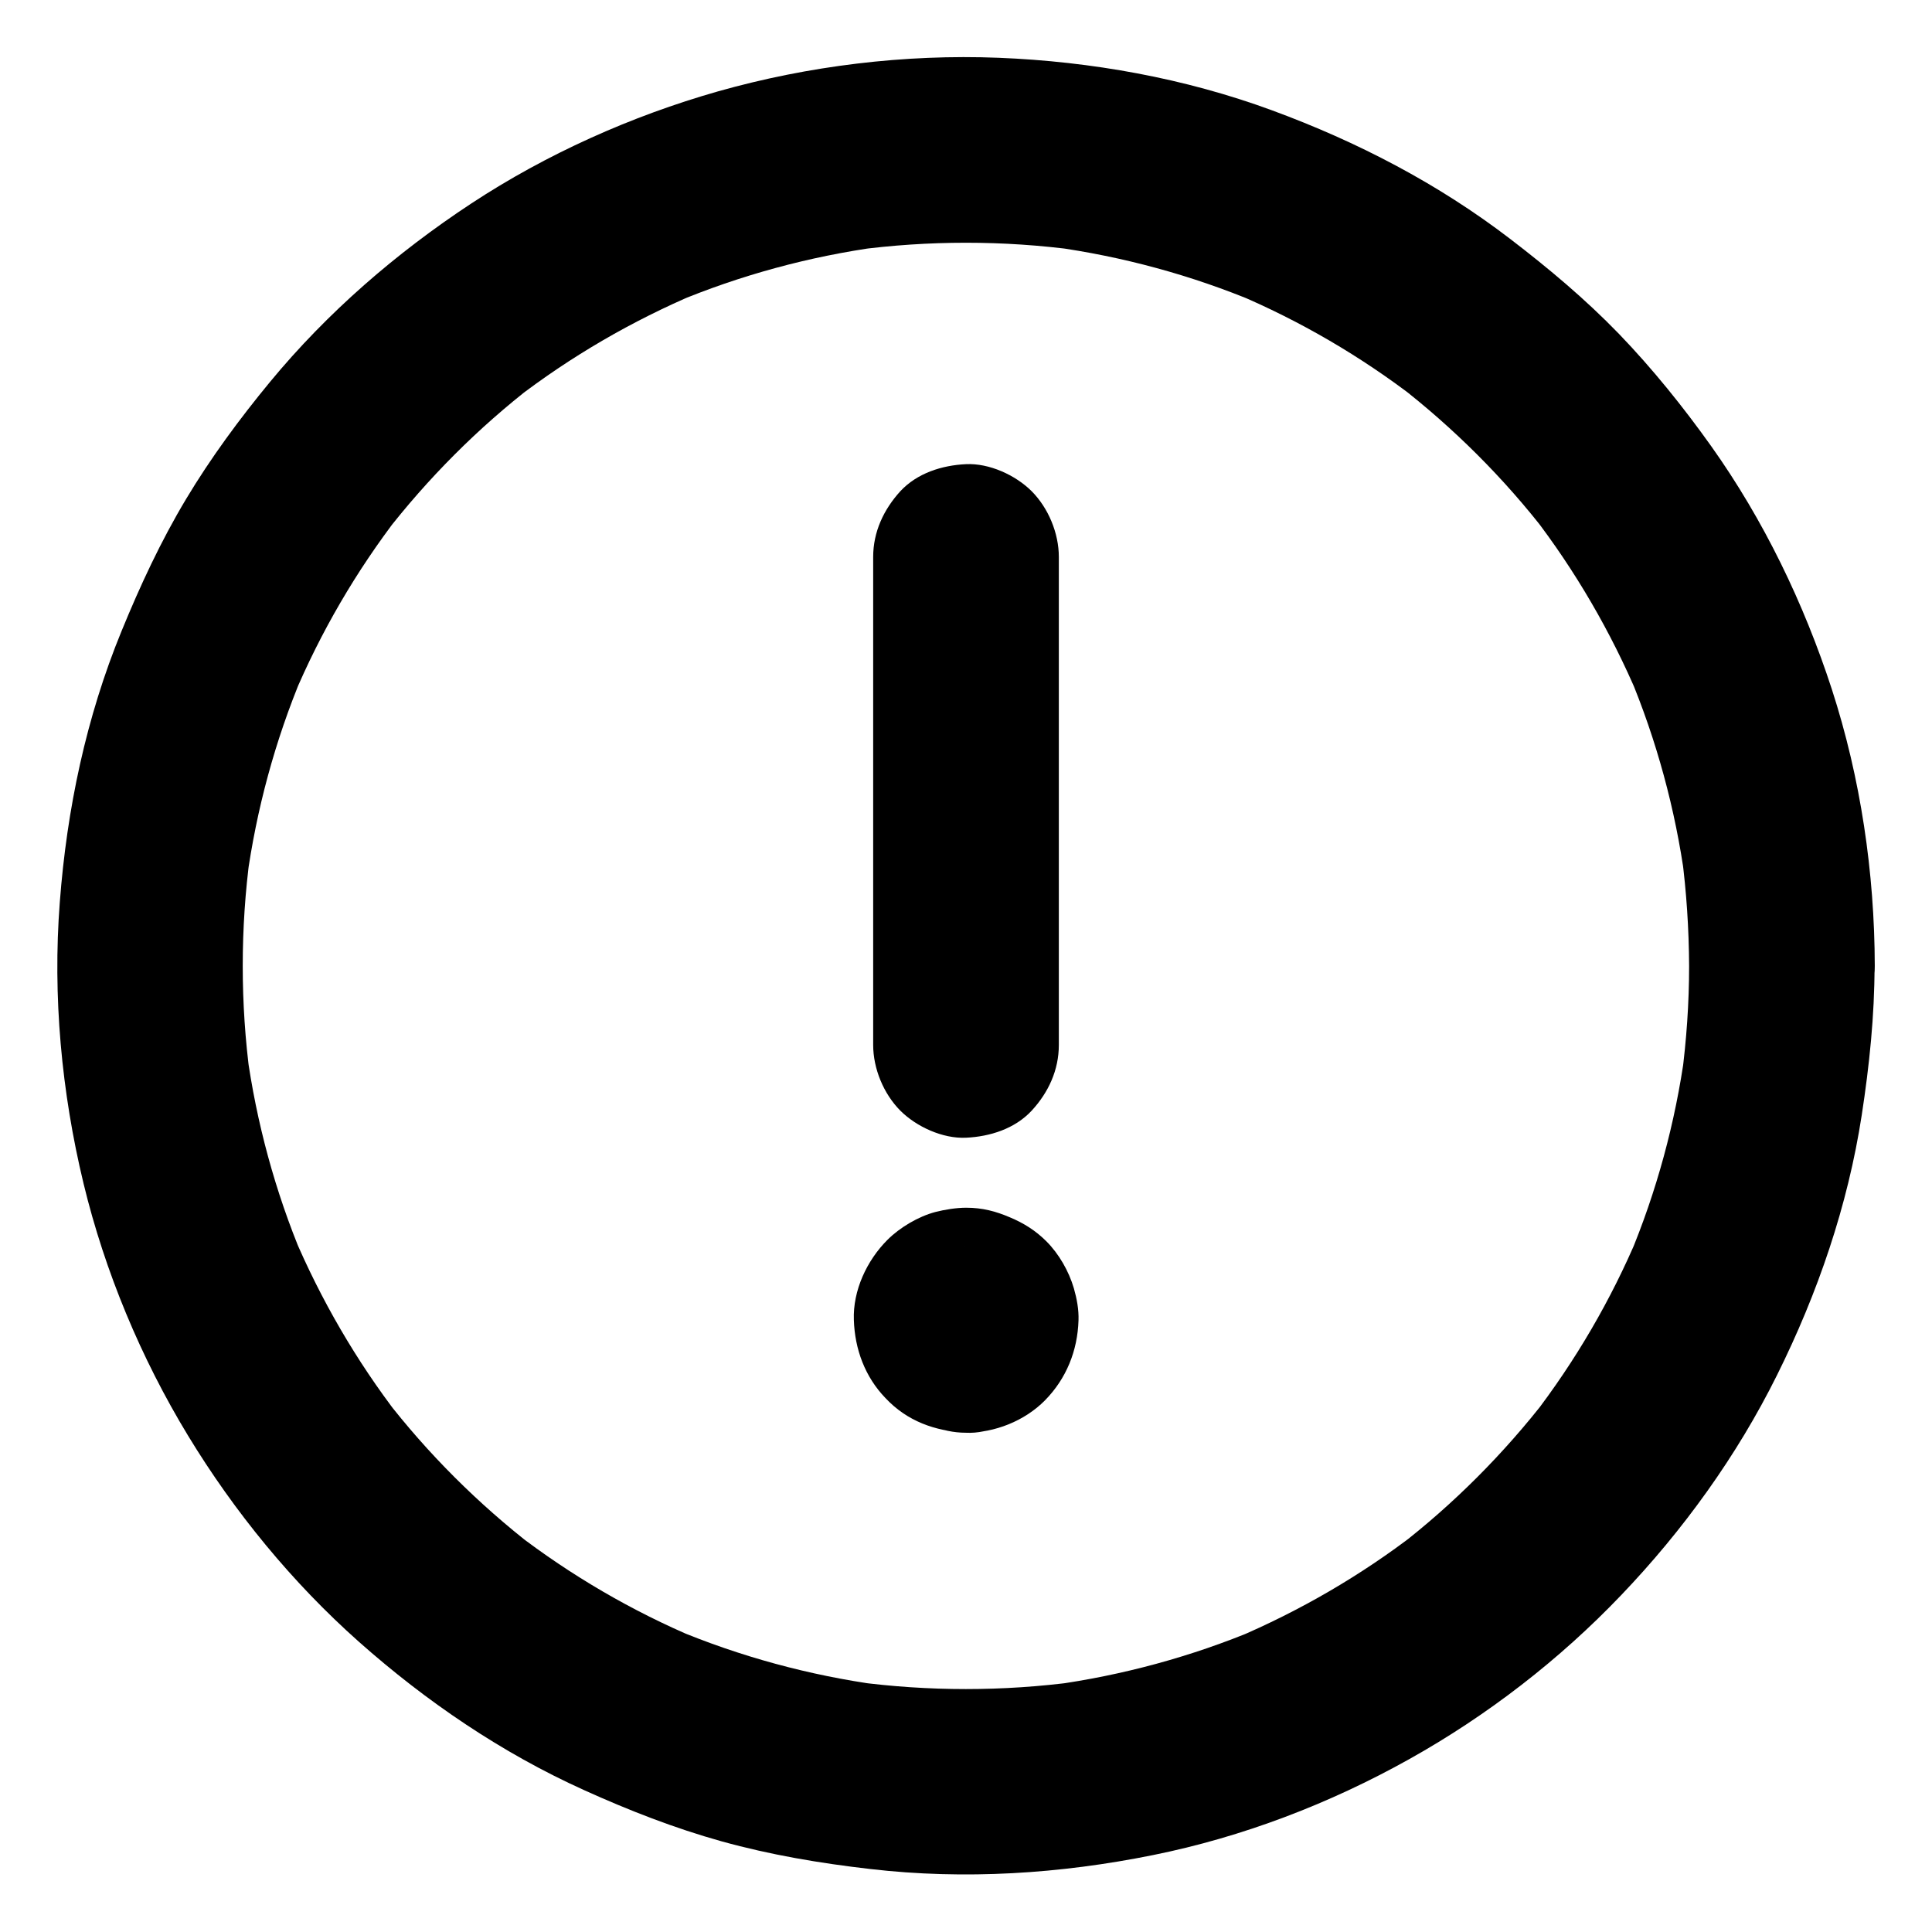 <?xml version="1.0" encoding="UTF-8"?>
<!-- Uploaded to: ICON Repo, www.iconrepo.com, Generator: ICON Repo Mixer Tools -->
<svg fill="#000000" width="800px" height="800px" version="1.1" viewBox="144 144 512 512" xmlns="http://www.w3.org/2000/svg">
 <g>
  <path d="m400 523.69c7.625 0 15.5-3.102 20.91-8.562 5.707-5.805 8.66-13.188 8.906-21.254 0.098-2.805-0.441-5.707-1.23-8.461-1.328-4.527-3.938-9.102-7.281-12.449-2.856-2.856-6.004-4.82-9.645-6.348-3.789-1.625-7.332-2.559-11.609-2.559-2.609 0-5.656 0.492-8.168 1.133-4.477 1.18-9.398 4.082-12.695 7.379-5.461 5.461-9.199 13.43-8.906 21.254 0.246 7.723 2.953 15.055 8.363 20.664 5.758 6.152 13.137 8.762 21.355 9.203 6.102 0.344 13.188-3 17.418-7.184 4.281-4.281 7.477-11.266 7.184-17.418-0.297-6.348-2.363-12.941-7.184-17.418-4.969-4.527-10.629-6.84-17.418-7.184-0.195 0-0.395 0-0.59-0.051 2.164 0.297 4.379 0.59 6.543 0.887-0.59-0.098-1.031-0.195-1.574-0.441 1.969 0.836 3.938 1.672 5.856 2.461-0.344-0.148-0.641-0.344-0.934-0.543 1.672 1.277 3.297 2.559 4.969 3.836-0.441-0.344-0.789-0.688-1.133-1.133 1.277 1.672 2.559 3.297 3.836 4.969-0.195-0.297-0.395-0.59-0.543-0.934 0.836 1.969 1.672 3.938 2.461 5.856-0.195-0.543-0.344-1.031-0.441-1.574 0.297 2.164 0.59 4.379 0.887 6.543-0.051-0.738-0.051-0.395 0-1.133-0.297 2.164-0.59 4.379-0.887 6.543 0.098-0.59 0.195-1.031 0.441-1.574-0.836 1.969-1.672 3.938-2.461 5.856 0.148-0.344 0.344-0.641 0.543-0.934-1.277 1.672-2.559 3.297-3.836 4.969 0.344-0.441 0.688-0.789 1.133-1.133-1.672 1.277-3.297 2.559-4.969 3.836 0.297-0.195 0.59-0.395 0.934-0.543-1.969 0.836-3.938 1.672-5.856 2.461 0.543-0.195 1.031-0.344 1.574-0.441-2.164 0.297-4.379 0.59-6.543 0.887 0.738-0.051 0.395-0.051 1.133 0-2.164-0.297-4.379-0.59-6.543-0.887 0.59 0.098 1.031 0.195 1.574 0.441-1.969-0.836-3.938-1.672-5.856-2.461 0.344 0.148 0.641 0.344 0.934 0.543-1.672-1.277-3.297-2.559-4.969-3.836 0.441 0.344 0.789 0.688 1.133 1.133-1.277-1.672-2.559-3.297-3.836-4.969 0.195 0.297 0.395 0.59 0.543 0.934-0.836-1.969-1.672-3.938-2.461-5.856 0.195 0.543 0.344 1.031 0.441 1.574-0.297-2.164-0.59-4.379-0.887-6.543 0.051 0.738 0.051 0.395 0 1.133 0.297-2.164 0.59-4.379 0.887-6.543-0.098 0.59-0.195 1.031-0.441 1.574 0.836-1.969 1.672-3.938 2.461-5.856-0.148 0.344-0.344 0.641-0.543 0.934 1.277-1.672 2.559-3.297 3.836-4.969-0.344 0.441-0.688 0.789-1.133 1.133 1.672-1.277 3.297-2.559 4.969-3.836-0.297 0.195-0.59 0.395-0.934 0.543 1.969-0.836 3.938-1.672 5.856-2.461-0.543 0.195-1.031 0.344-1.574 0.441 2.164-0.297 4.379-0.59 6.543-0.887-0.195 0-0.395 0.051-0.59 0.051-6.297 0-12.941 2.754-17.418 7.184-4.281 4.281-7.477 11.266-7.184 17.418 0.297 6.348 2.363 12.941 7.184 17.418 4.867 4.379 10.82 7.184 17.465 7.184z"/>
  <path d="m375.4 291.61v43.641 69.617 16.039c0 6.297 2.754 12.941 7.184 17.418 4.281 4.281 11.266 7.477 17.418 7.184 6.348-0.297 12.941-2.363 17.418-7.184 4.43-4.82 7.184-10.727 7.184-17.418v-43.641-69.617-16.039c0-6.297-2.754-12.941-7.184-17.418-4.281-4.281-11.266-7.477-17.418-7.184-6.348 0.297-12.941 2.363-17.418 7.184-4.379 4.824-7.184 10.727-7.184 17.418z"/>
  <path d="m591.63 400c0 9.84-0.688 19.633-1.969 29.371 0.297-2.164 0.59-4.379 0.887-6.543-2.559 18.648-7.527 36.949-14.809 54.316 0.836-1.969 1.672-3.938 2.461-5.856-7.231 17.172-16.68 33.359-28.043 48.117 1.277-1.672 2.559-3.297 3.836-4.969-11.465 14.809-24.746 28.141-39.559 39.559 1.672-1.277 3.297-2.559 4.969-3.836-14.762 11.367-30.945 20.762-48.117 28.043 1.969-0.836 3.938-1.672 5.856-2.461-17.367 7.281-35.672 12.25-54.316 14.809 2.164-0.297 4.379-0.59 6.543-0.887-19.484 2.609-39.312 2.609-58.793 0 2.164 0.297 4.379 0.59 6.543 0.887-18.648-2.559-36.949-7.527-54.316-14.809 1.969 0.836 3.938 1.672 5.856 2.461-17.172-7.231-33.359-16.68-48.117-28.043 1.672 1.277 3.297 2.559 4.969 3.836-14.809-11.465-28.141-24.746-39.559-39.559 1.277 1.672 2.559 3.297 3.836 4.969-11.367-14.762-20.762-30.945-28.043-48.117 0.836 1.969 1.672 3.938 2.461 5.856-7.281-17.367-12.25-35.672-14.809-54.316 0.297 2.164 0.59 4.379 0.887 6.543-2.609-19.484-2.609-39.312 0-58.793-0.297 2.164-0.59 4.379-0.887 6.543 2.559-18.648 7.527-36.949 14.809-54.316-0.836 1.969-1.672 3.938-2.461 5.856 7.231-17.172 16.68-33.359 28.043-48.117-1.277 1.672-2.559 3.297-3.836 4.969 11.465-14.809 24.746-28.141 39.559-39.559-1.672 1.277-3.297 2.559-4.969 3.836 14.762-11.367 30.945-20.762 48.117-28.043-1.969 0.836-3.938 1.672-5.856 2.461 17.367-7.281 35.672-12.25 54.316-14.809-2.164 0.297-4.379 0.59-6.543 0.887 19.484-2.609 39.312-2.609 58.793 0-2.164-0.297-4.379-0.59-6.543-0.887 18.648 2.559 36.949 7.527 54.316 14.809-1.969-0.836-3.938-1.672-5.856-2.461 17.172 7.231 33.359 16.68 48.117 28.043-1.672-1.277-3.297-2.559-4.969-3.836 14.809 11.465 28.141 24.746 39.559 39.559-1.277-1.672-2.559-3.297-3.836-4.969 11.367 14.762 20.762 30.945 28.043 48.117-0.836-1.969-1.672-3.938-2.461-5.856 7.281 17.367 12.25 35.672 14.809 54.316-0.297-2.164-0.59-4.379-0.887-6.543 1.281 9.789 1.918 19.582 1.969 29.422 0 6.297 2.754 12.941 7.184 17.418 4.281 4.281 11.266 7.477 17.418 7.184 6.348-0.297 12.941-2.363 17.418-7.184 4.43-4.82 7.231-10.727 7.184-17.418-0.051-24.699-3.738-49.789-11.367-73.309-7.43-22.828-18.055-44.871-31.98-64.453-7.43-10.43-15.547-20.516-24.453-29.766-8.906-9.199-18.598-17.32-28.734-25.094-19.188-14.711-40.59-25.828-63.219-34.145-23.125-8.512-47.871-12.941-72.422-13.922-24.895-0.984-50.383 2.117-74.391 8.906-22.977 6.543-45.41 16.582-65.387 29.719-19.875 13.086-38.129 28.879-53.285 47.23-8.117 9.84-15.742 20.172-22.289 31.094-6.691 11.168-12.152 22.926-17.074 34.934-9.398 22.879-14.516 47.23-16.383 71.883-1.918 24.895 0.441 50.332 6.297 74.586 5.656 23.371 15.203 46.25 27.699 66.812 12.25 20.172 27.602 38.918 45.266 54.613 17.859 15.844 37.883 29.473 59.68 39.312 11.855 5.363 23.961 10.086 36.457 13.578 12.941 3.59 26.074 5.805 39.41 7.332 24.945 2.902 50.332 1.277 74.883-3.691 23.715-4.773 46.84-13.629 67.945-25.438 20.613-11.512 39.852-26.371 56.137-43.445 16.434-17.172 30.699-36.949 41.277-58.254 10.824-21.746 18.793-44.969 22.484-68.98 2.016-13.137 3.394-26.32 3.394-39.605 0-6.297-2.754-12.941-7.184-17.418-4.281-4.281-11.266-7.477-17.418-7.184-6.348 0.297-12.941 2.363-17.418 7.184-4.375 4.922-7.129 10.828-7.129 17.52z"/>
 </g>
</svg>